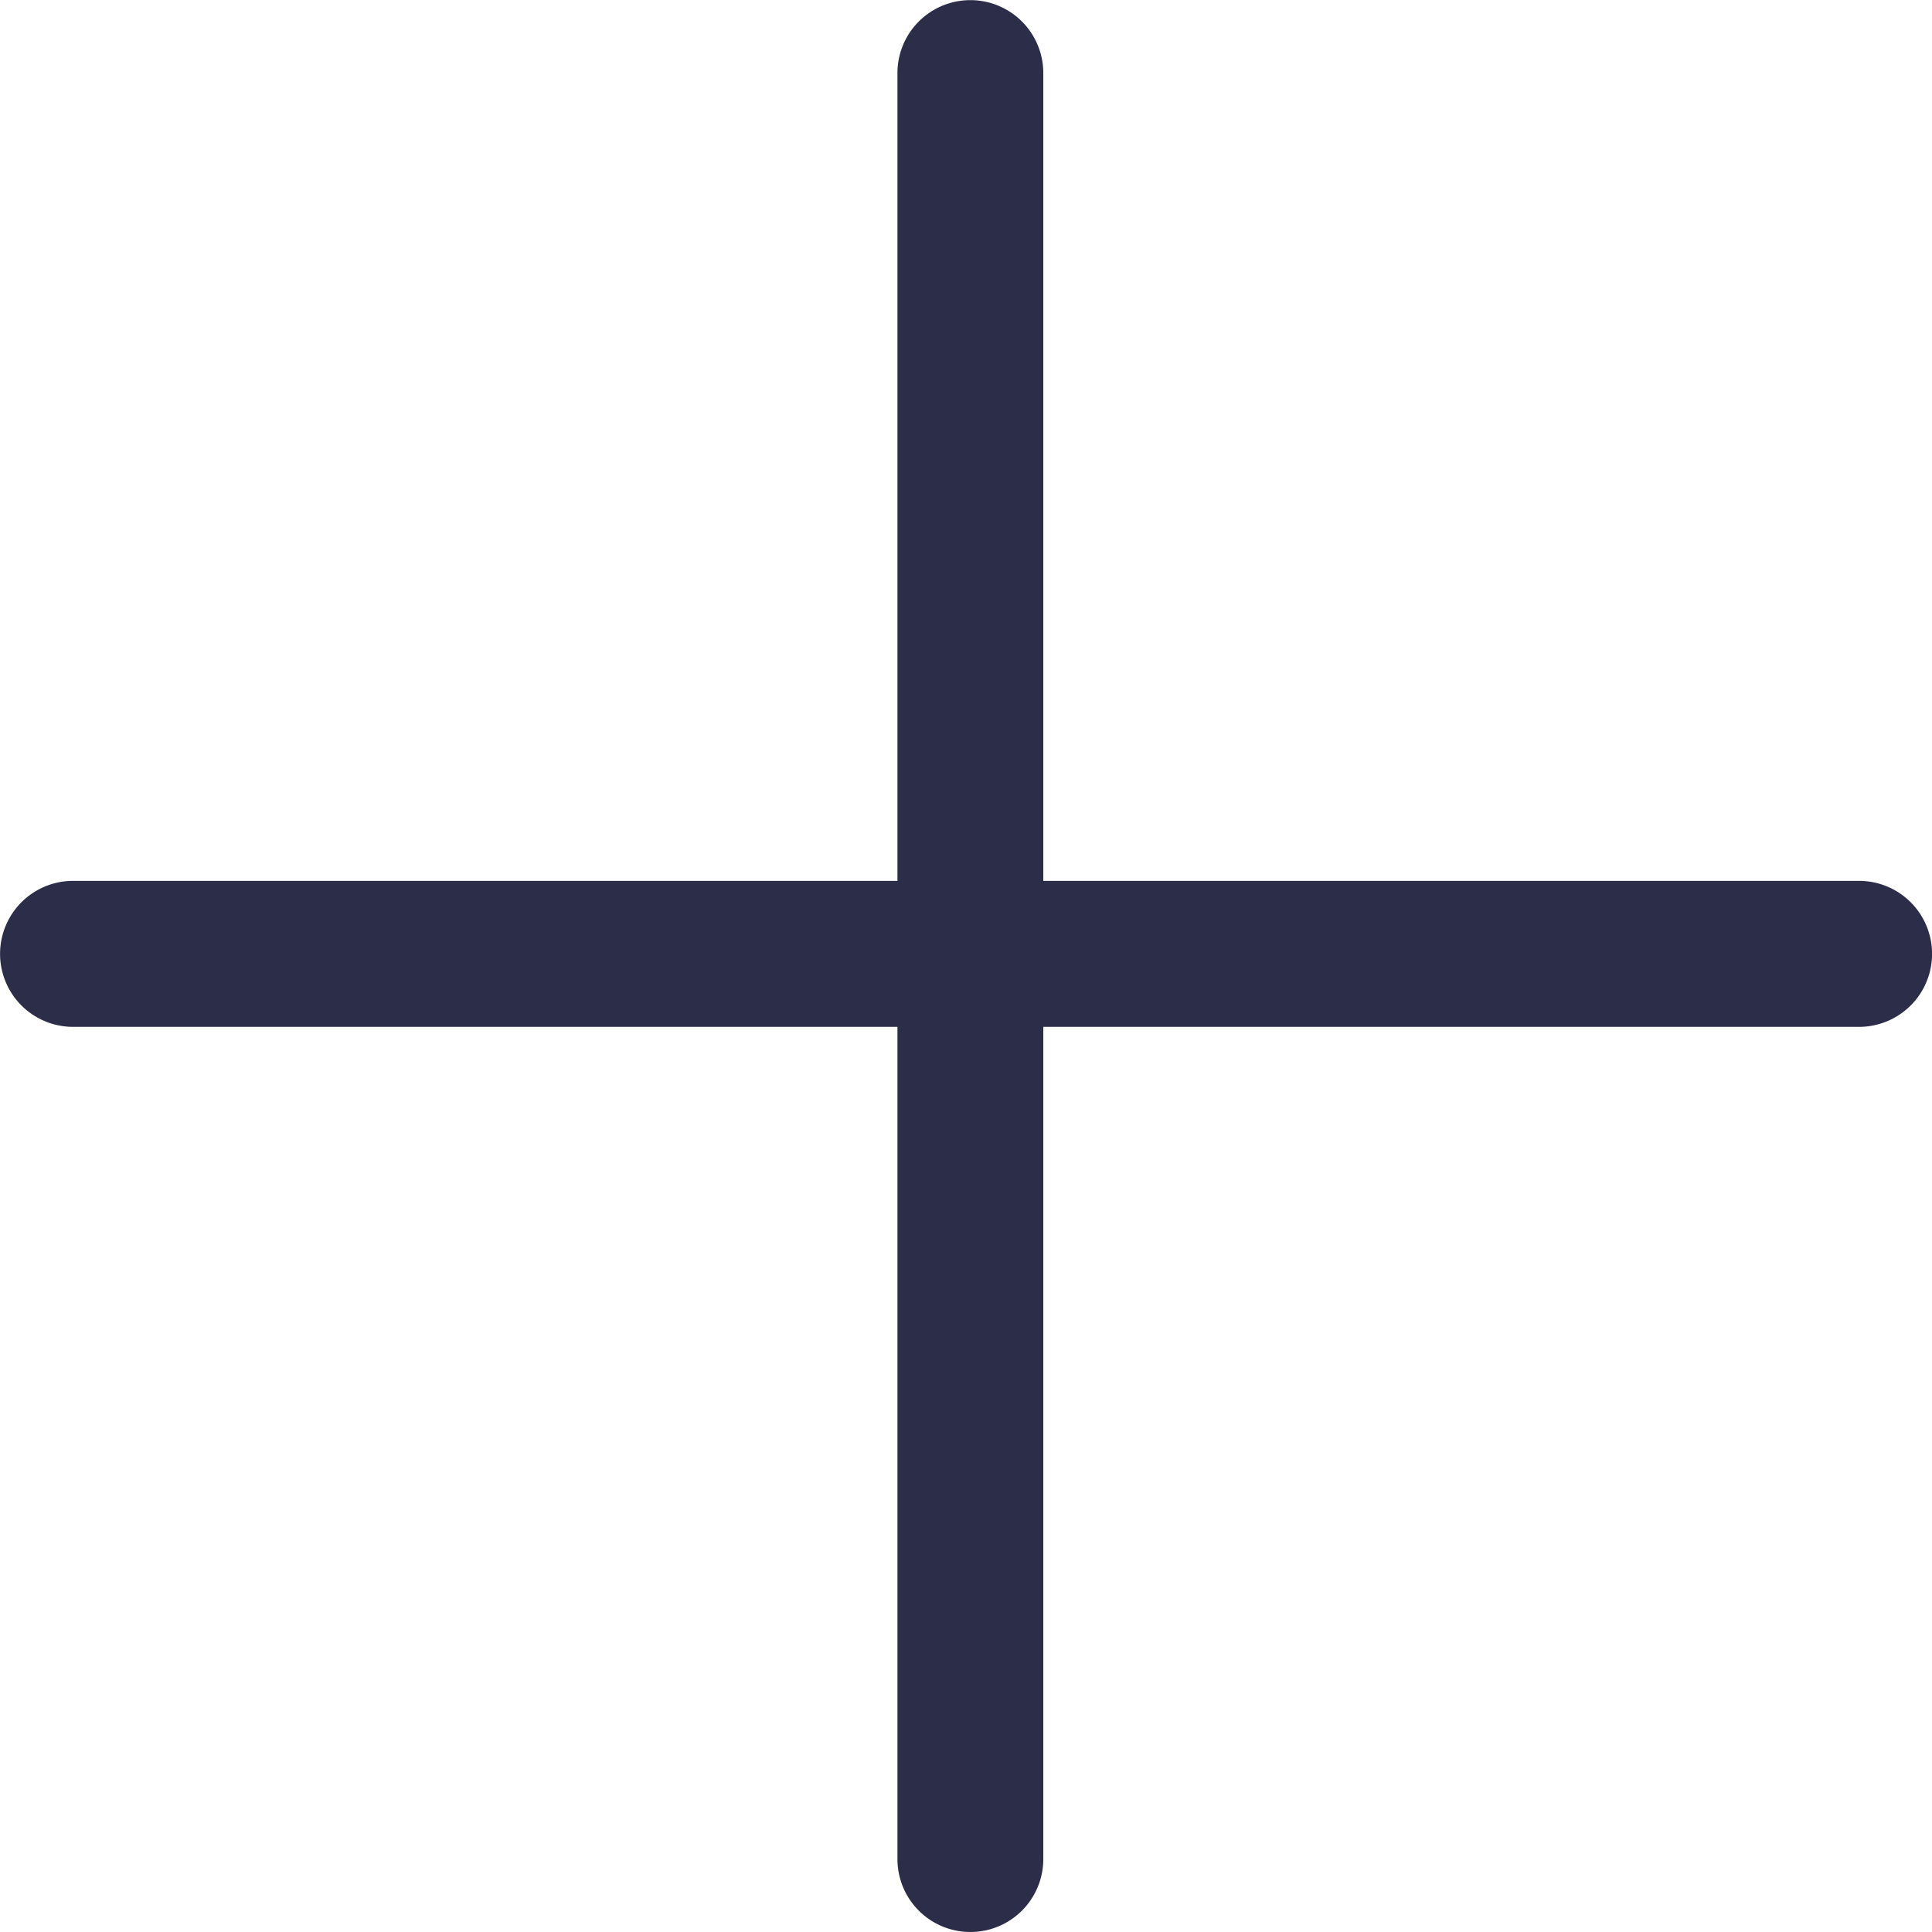 <svg xmlns="http://www.w3.org/2000/svg" width="14.809" height="14.809" viewBox="0 0 14.809 14.809">
    <defs>
        <style>
            .cls-1{fill:#2c2d49}
        </style>
    </defs>
    <g id="Group_286" data-name="Group 286" transform="translate(-4198.283 -725.058)">
        <g id="Group_283" data-name="Group 283" transform="translate(4198.283 731.81)">
            <path id="Path_293" d="M4212.533 851.474h-13.69a.559.559 0 0 1 0-1.119h13.69a.559.559 0 0 1 0 1.119z" class="cls-1" data-name="Path 293" transform="translate(-4198.283 -850.355)"/>
        </g>
        <g id="Group_284" data-name="Group 284" transform="translate(4205.162 725.058)">
            <path id="Path_294" d="M4325.939 739.308v-13.69a.559.559 0 1 1 1.118 0v13.69a.559.559 0 1 1-1.118 0z" class="cls-1" data-name="Path 294" transform="translate(-4325.939 -725.058)"/>
        </g>
    </g>
</svg>

